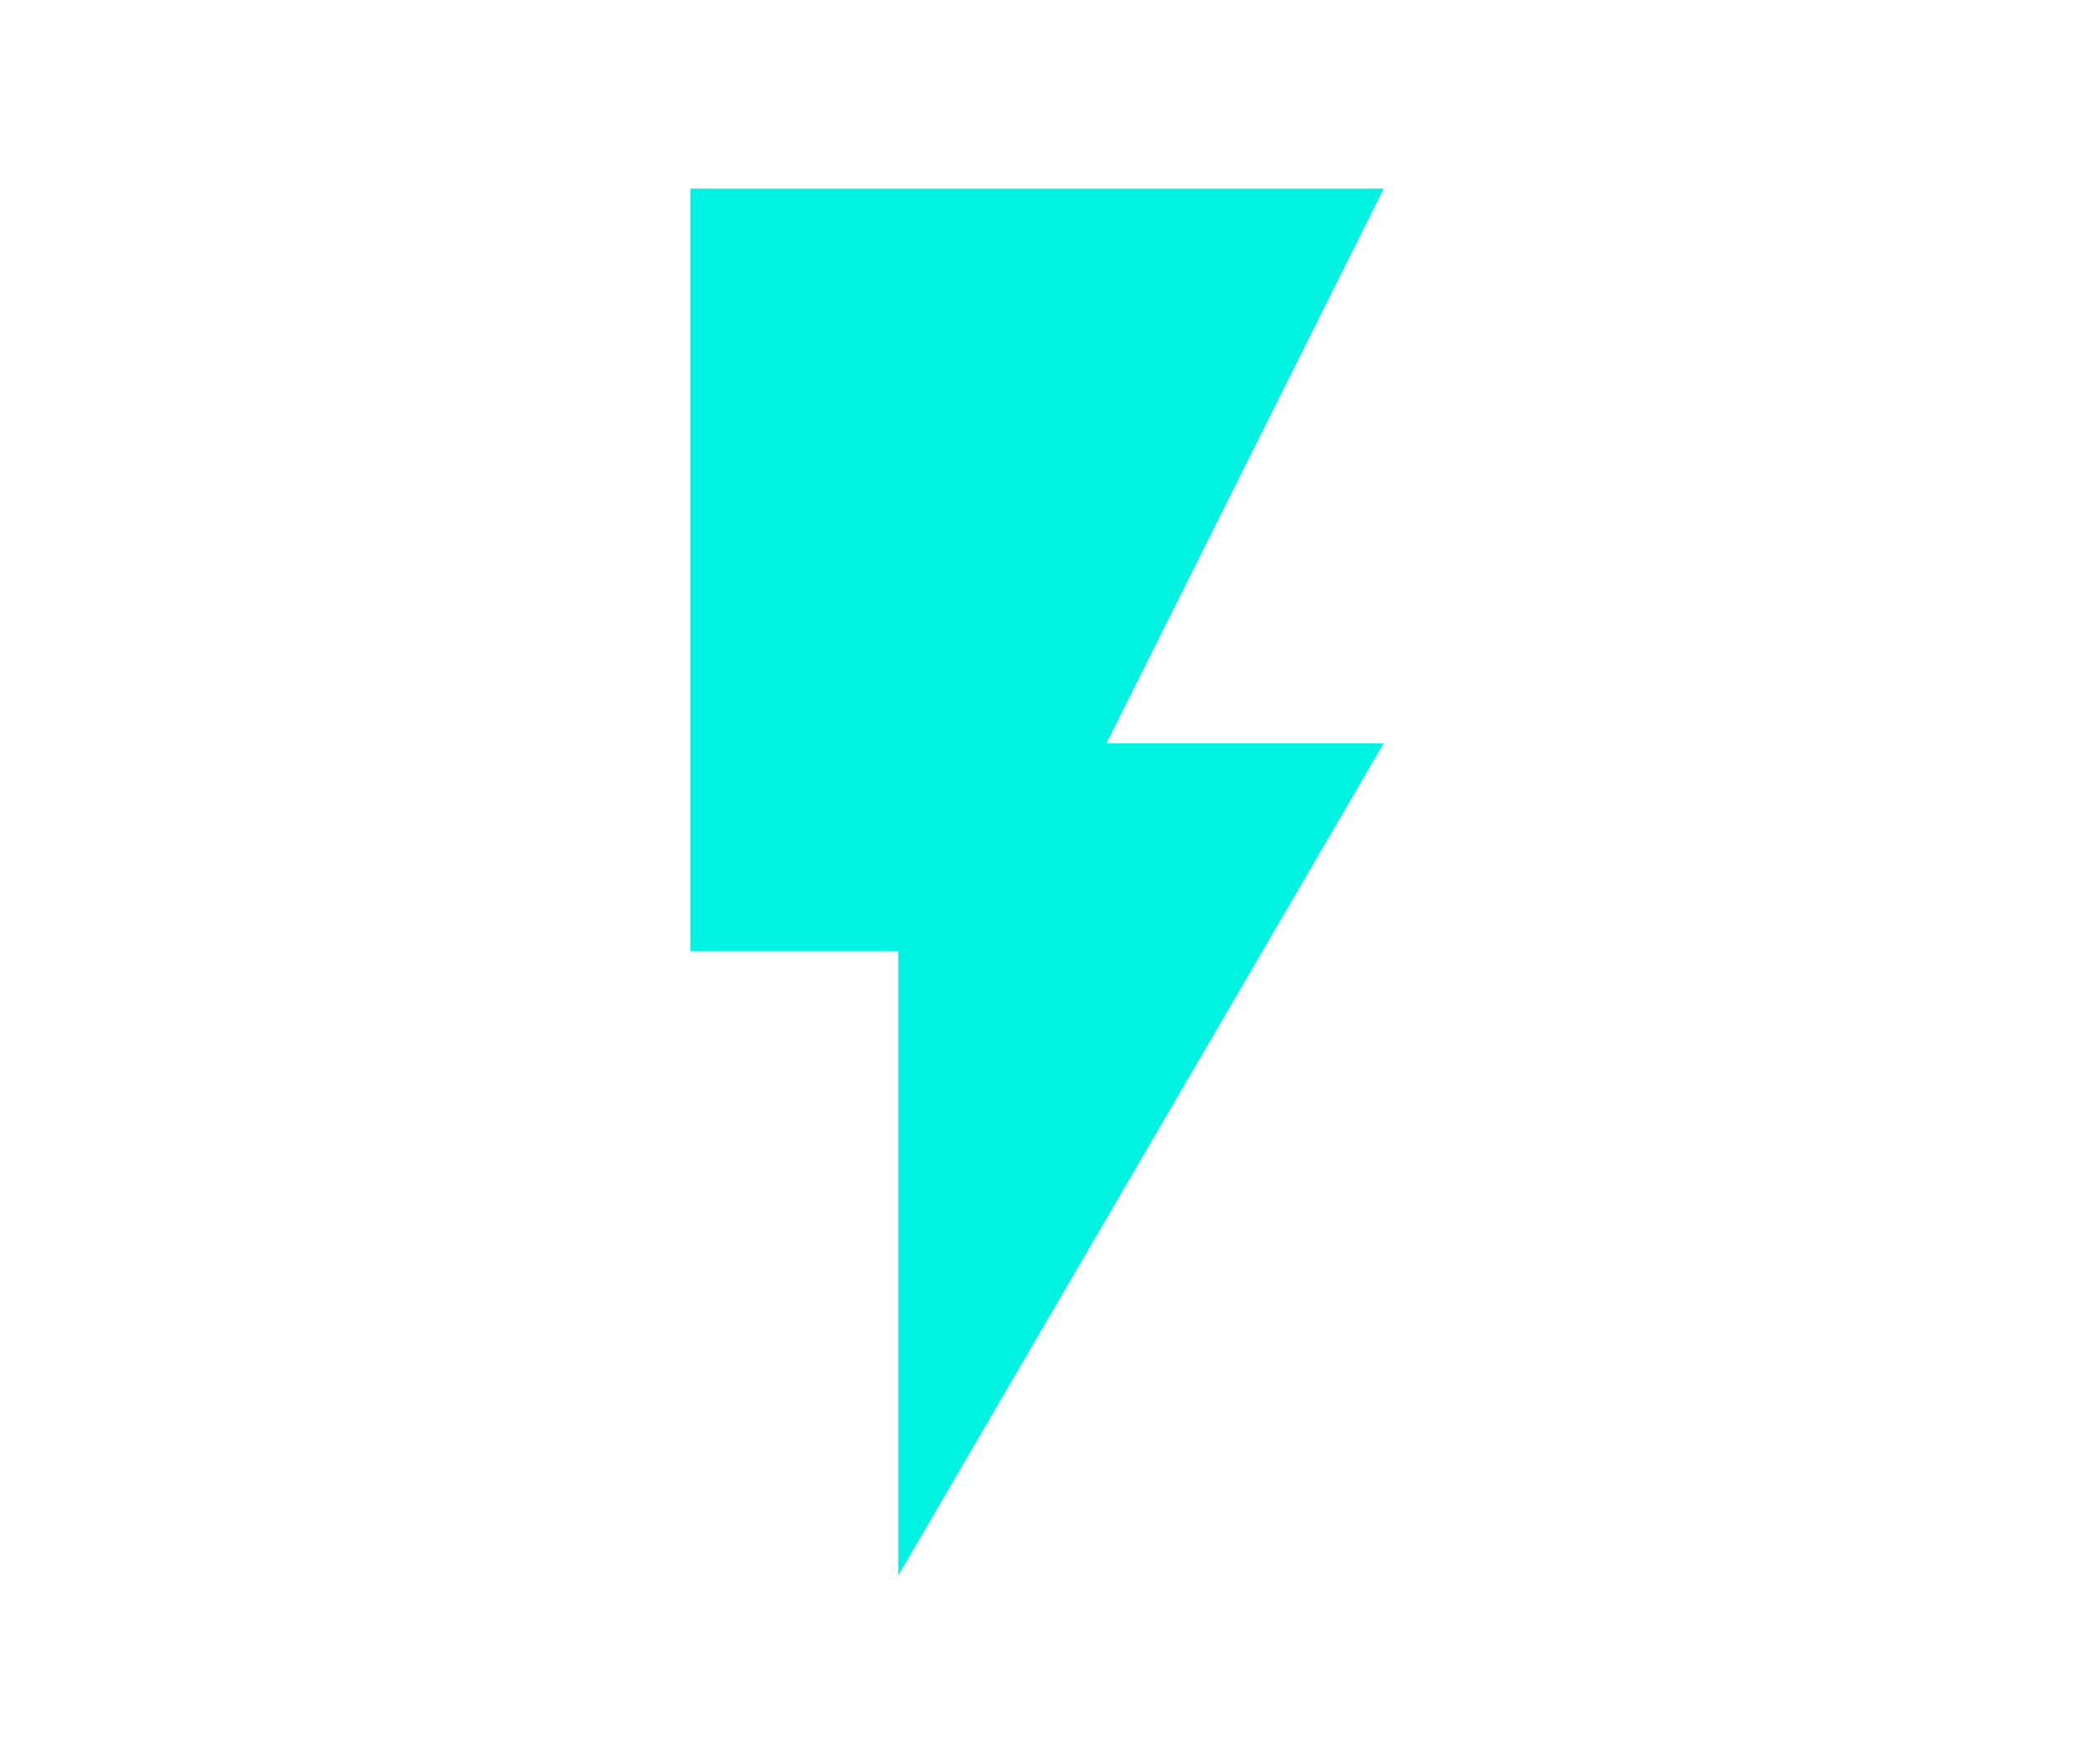 <?xml version="1.0" encoding="utf-8"?>
<!-- Generator: Adobe Illustrator 16.0.0, SVG Export Plug-In . SVG Version: 6.00 Build 0)  -->
<!DOCTYPE svg PUBLIC "-//W3C//DTD SVG 1.1//EN" "http://www.w3.org/Graphics/SVG/1.1/DTD/svg11.dtd">
<svg version="1.1" id="Layer_1" xmlns="http://www.w3.org/2000/svg" xmlns:xlink="http://www.w3.org/1999/xlink" x="0px" y="0px"
	 width="53.49px" height="45.484px" viewBox="0 0 53.49 45.484" enable-background="new 0 0 53.49 45.484" xml:space="preserve">
<g>
	<g id="flash-on">
		<polygon fill="#00F3E1" points="17.806,4.864 17.806,24.531 23.169,24.531 23.169,40.621 35.685,19.167 28.533,19.167 
			35.685,4.864 		"/>
	</g>
</g>
</svg>
